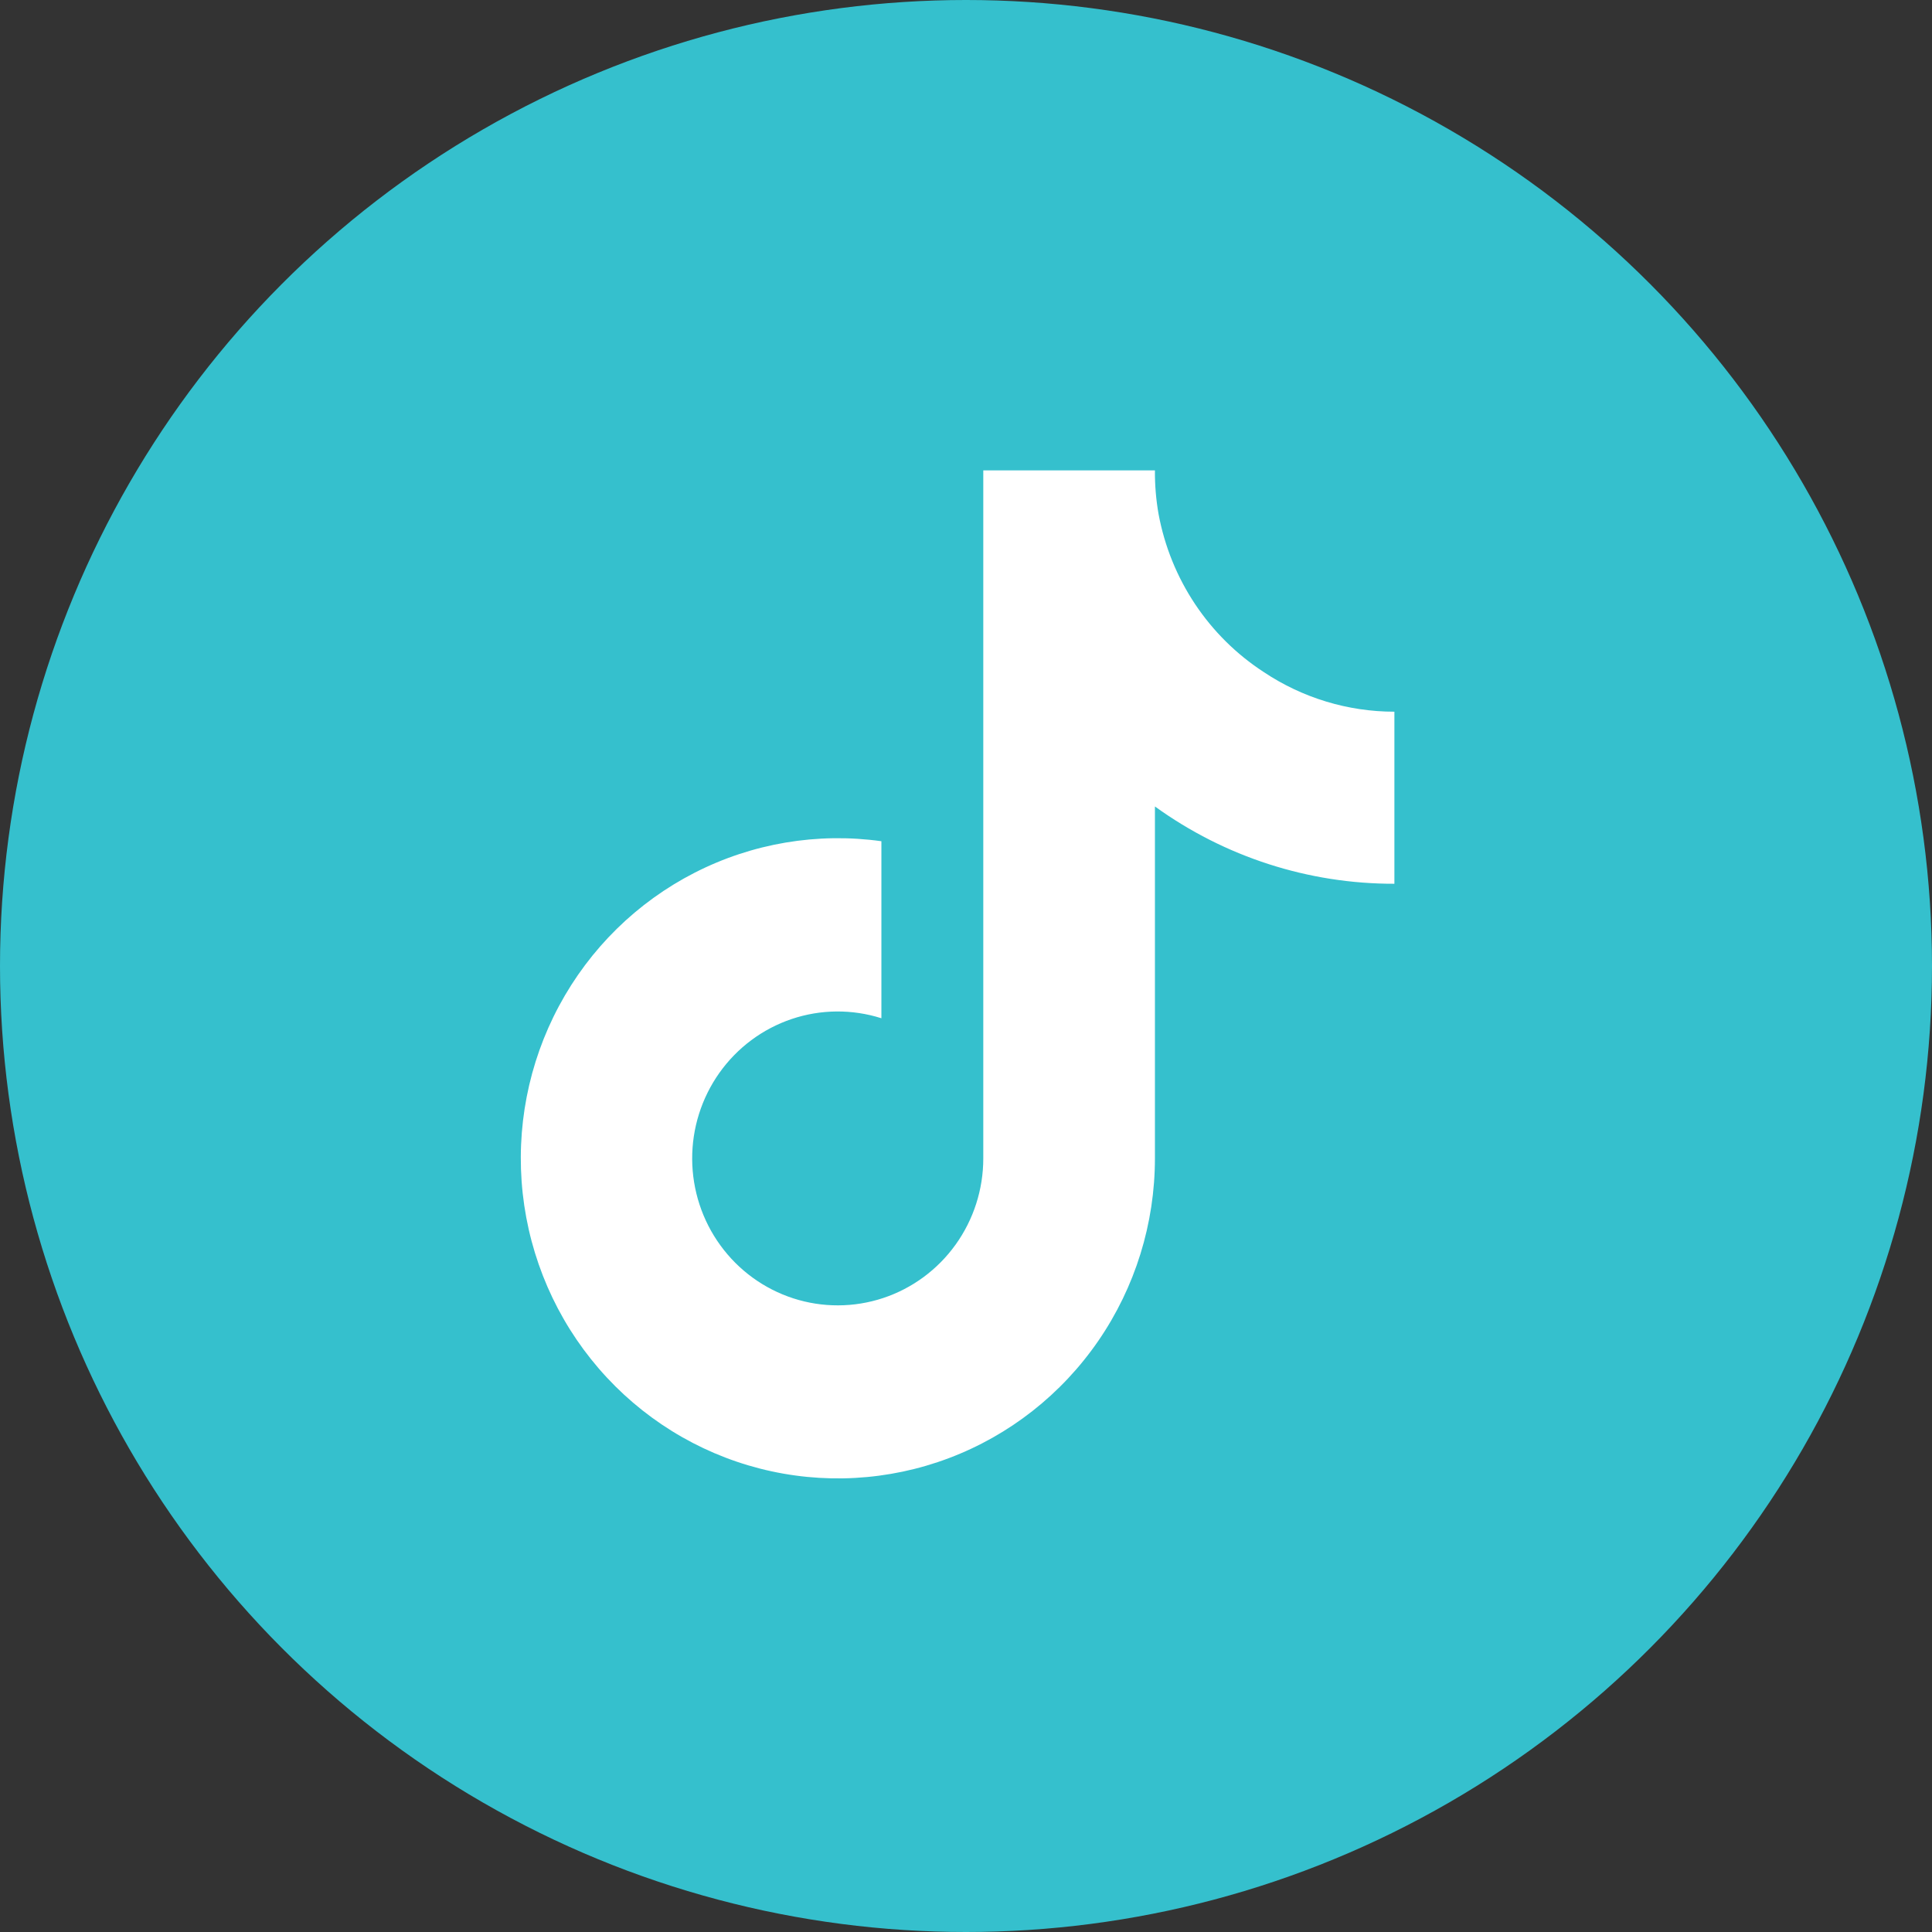 <?xml version="1.0" encoding="UTF-8"?> <svg xmlns="http://www.w3.org/2000/svg" width="115" height="115" viewBox="0 0 115 115" fill="none"><rect x="0" y="0" width="115" height="115" fill="#333333" stroke="none"/> <circle cx="57.5" cy="57.5" r="57.5" fill="#35C0CD"></circle> <path d="M83 52.605C77.888 52.617 72.902 51.008 68.746 48.004V68.953C68.744 72.833 67.57 76.62 65.379 79.808C63.188 82.996 60.085 85.433 56.486 86.792C52.886 88.152 48.961 88.369 45.236 87.416C41.511 86.463 38.162 84.384 35.639 81.457C33.115 78.531 31.537 74.897 31.114 71.04C30.692 67.184 31.446 63.289 33.275 59.877C35.105 56.465 37.922 53.697 41.351 51.946C44.78 50.194 48.658 49.54 52.464 50.073V60.61C50.722 60.057 48.852 60.073 47.12 60.657C45.388 61.242 43.883 62.363 42.82 63.862C41.757 65.362 41.19 67.162 41.201 69.005C41.212 70.849 41.799 72.642 42.88 74.128C43.96 75.615 45.478 76.718 47.217 77.282C48.956 77.845 50.826 77.84 52.562 77.266C54.297 76.692 55.808 75.579 56.88 74.086C57.952 72.594 58.529 70.797 58.529 68.953V28H68.746C68.739 28.871 68.811 29.741 68.962 30.599C69.317 32.513 70.055 34.335 71.131 35.952C72.207 37.569 73.599 38.947 75.221 40.002C77.528 41.542 80.234 42.363 83 42.363V52.605Z" fill="white"></path> </svg> 